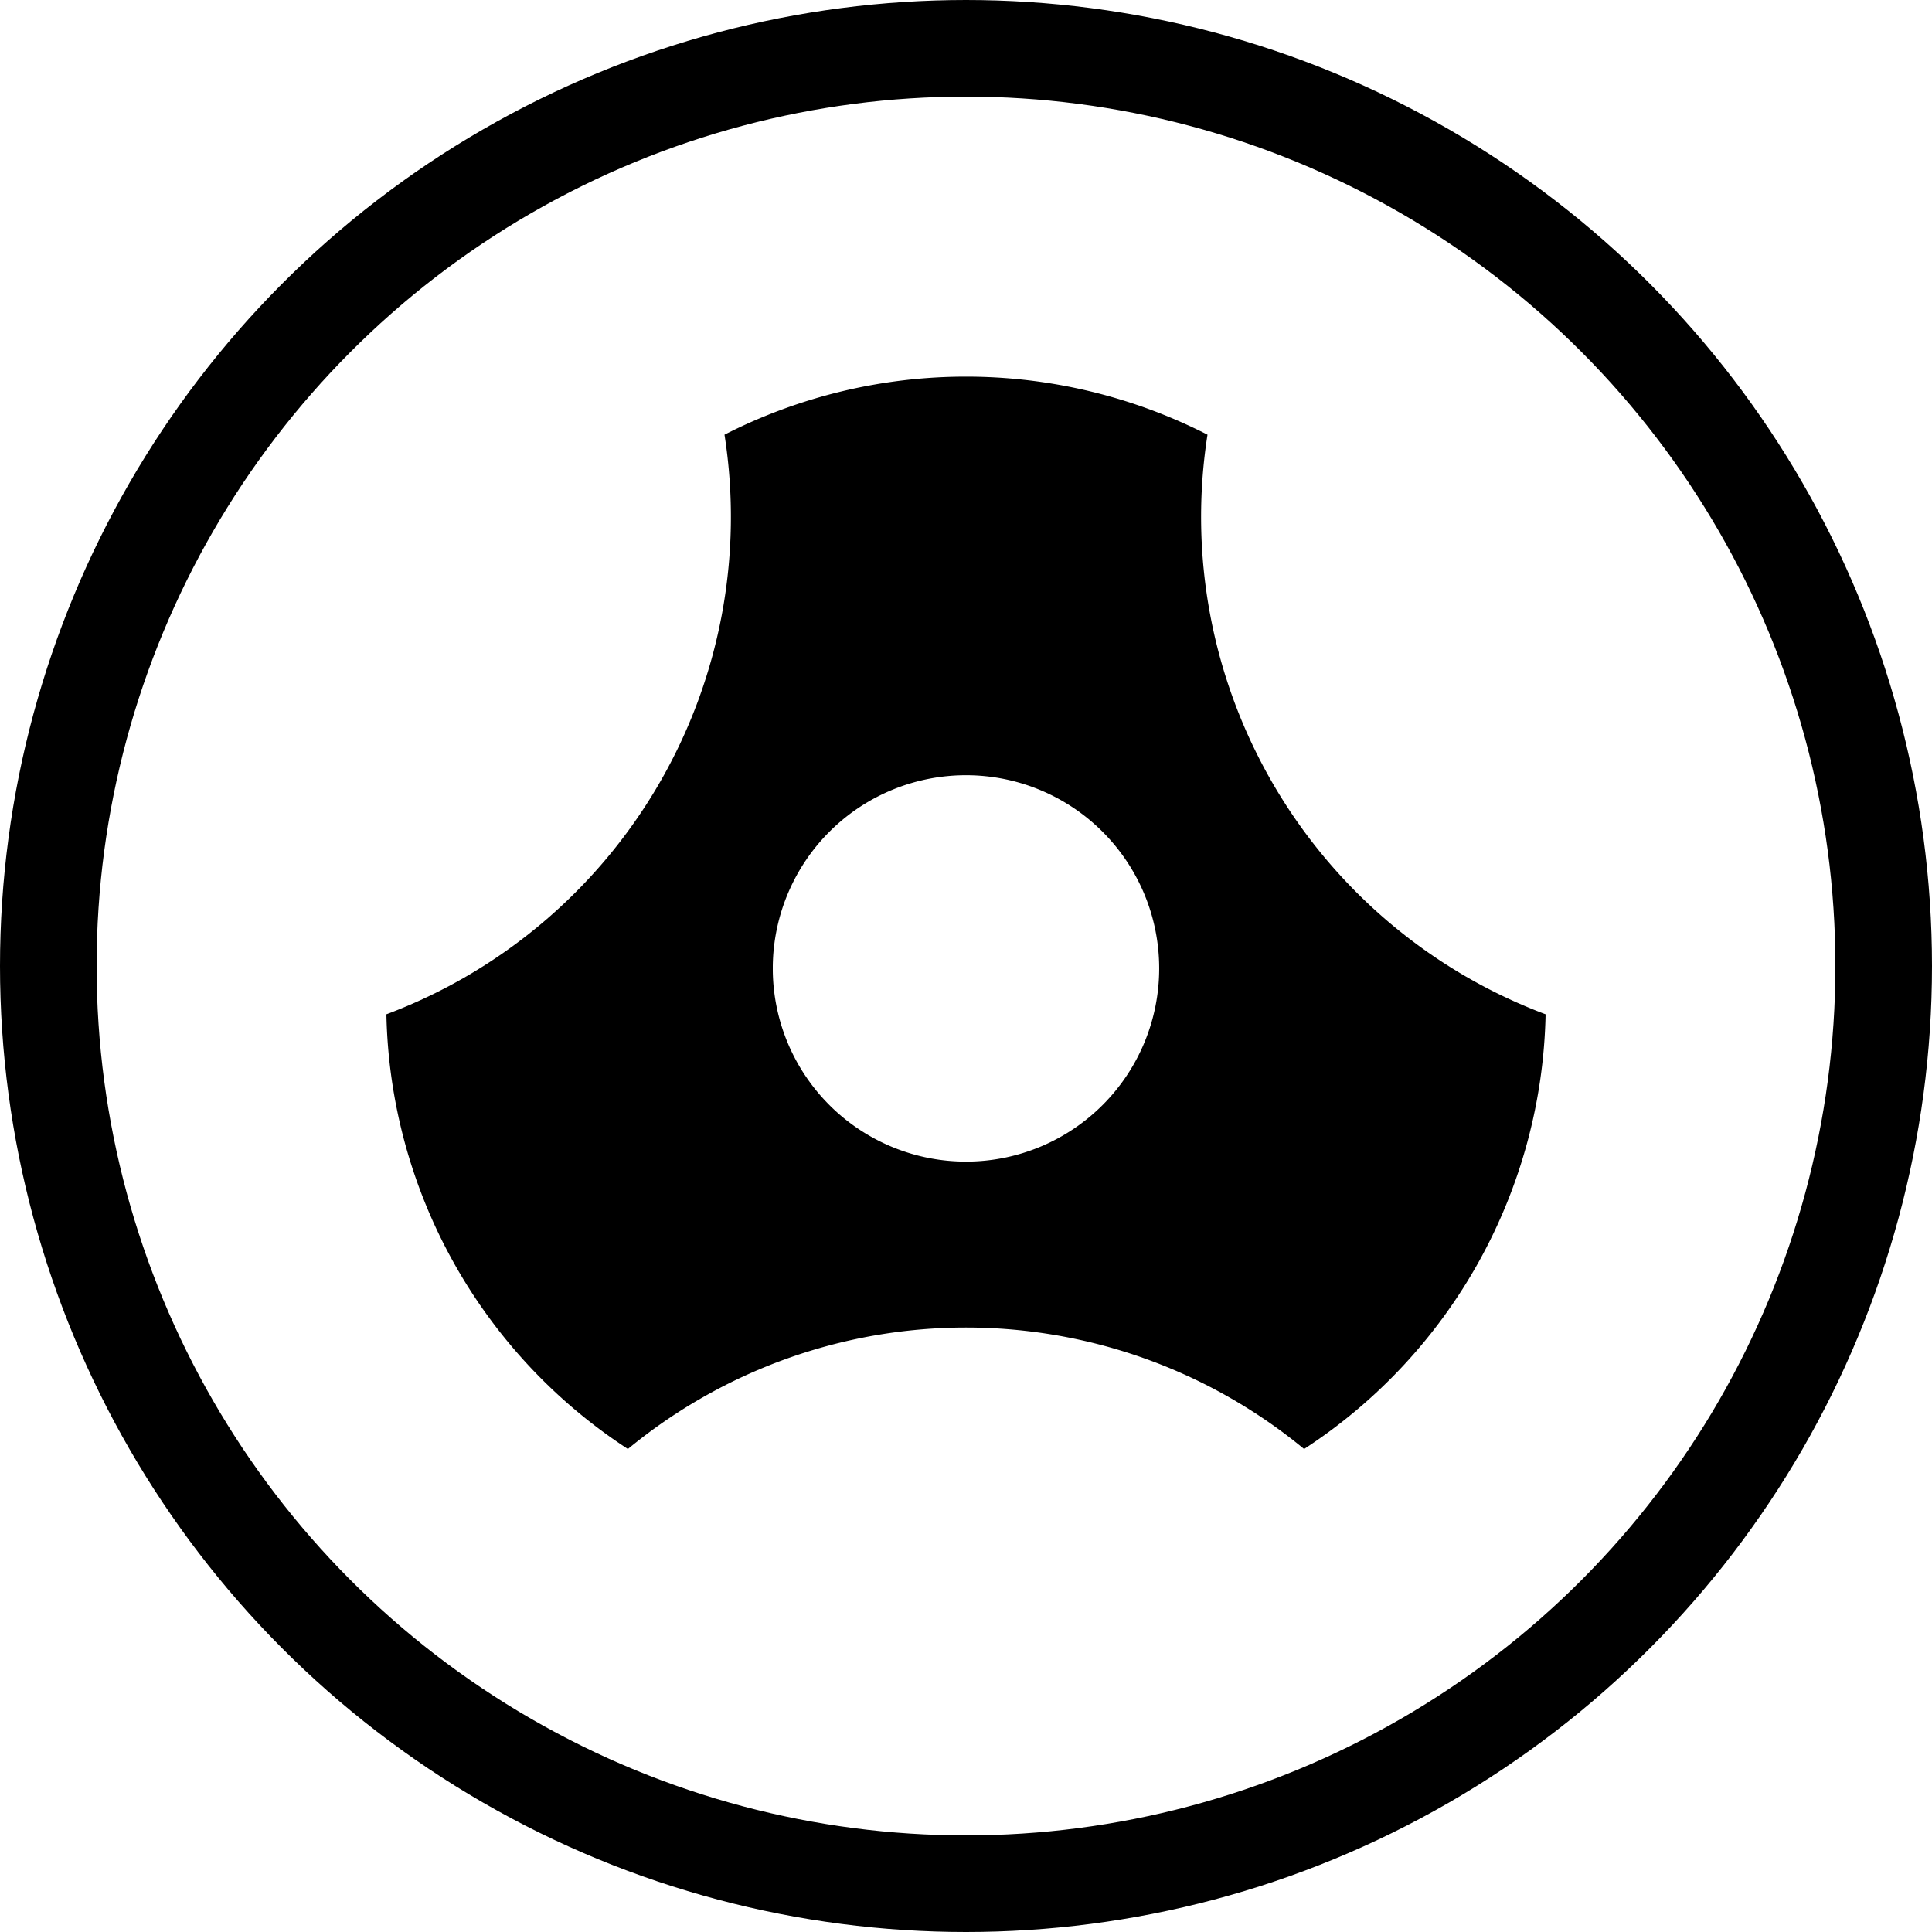 <svg viewBox="0 0 40 40" xmlns="http://www.w3.org/2000/svg"><circle cx="20" cy="20" r="19" fill="none" stroke="#000" stroke-width="2"/><path d="m15 9a11 11 0 0 1-7 12 11 11 0 0 0 5 9 11 11 0 0 1 14 0 11 11 0 0 0 5-9 11 11 0 0 1-7-12 11 11 0 0 0-10 0m1 11a4 4 0 1 1 0 .1"/></svg>
